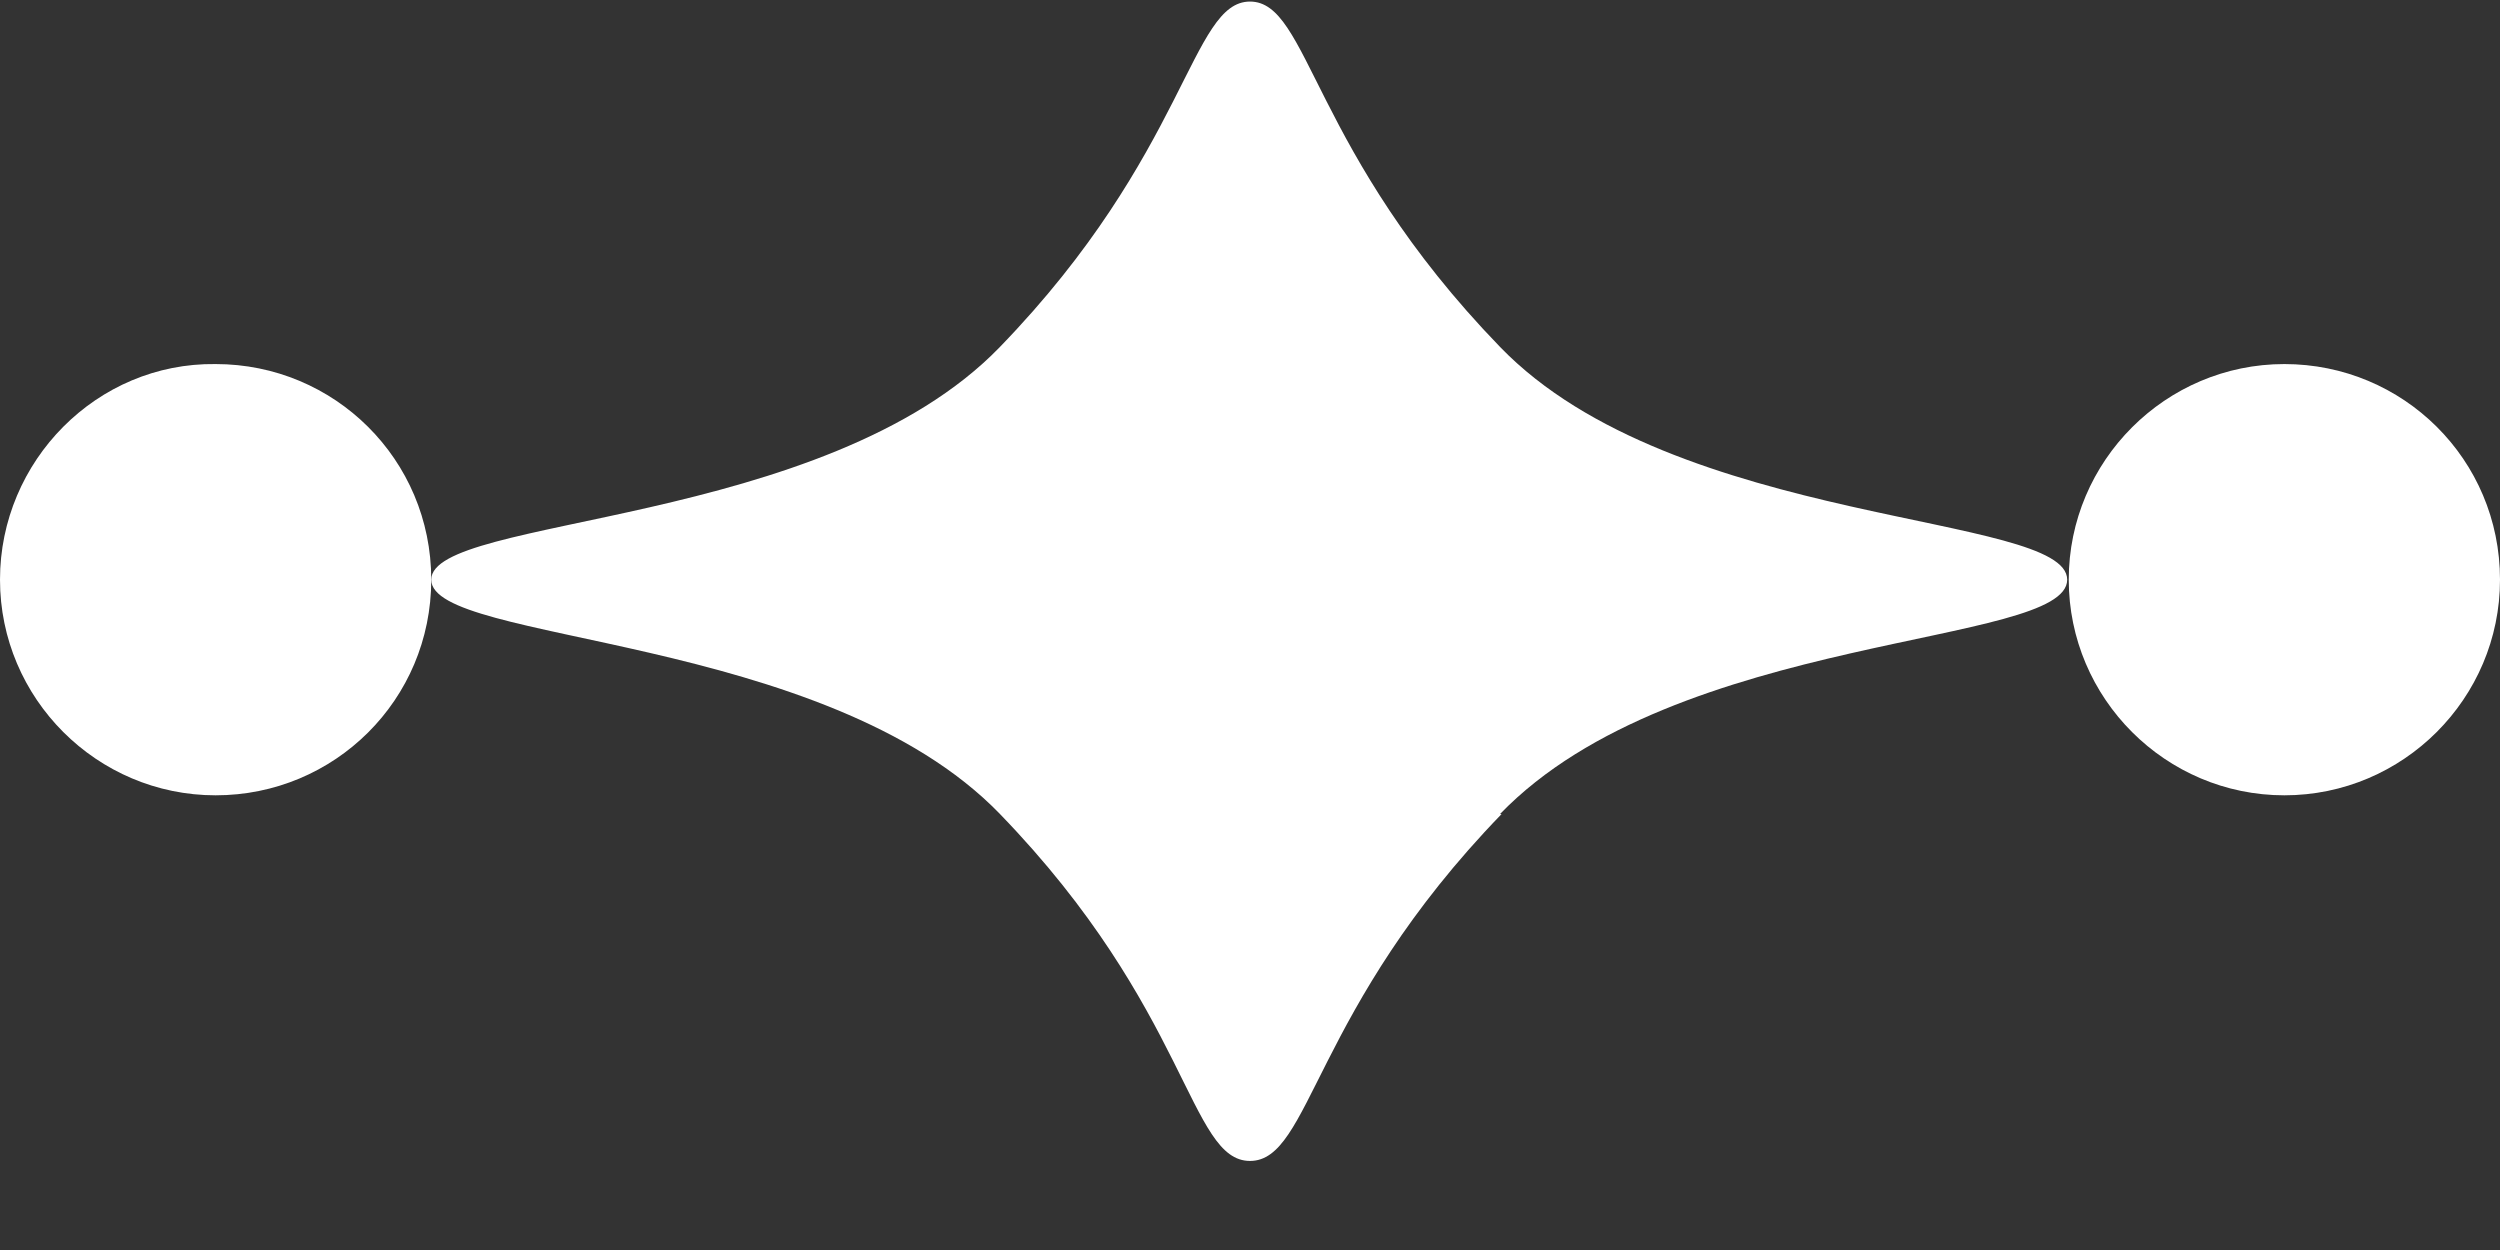<svg width="16" height="8" viewBox="0 0 16 8" fill="none" xmlns="http://www.w3.org/2000/svg">
<rect x="0" y="0" width="16" height="8" fill="#333333" stroke="none"/>
<g clip-path="url(#clip0_27538_6113)">
<path d="M14.62 2.33C15.38 2.33 16 2.94 16 3.71C16 4.47 15.38 5.09 14.62 5.09C13.86 5.09 13.24 4.47 13.24 3.71C13.24 2.95 13.86 2.33 14.62 2.33Z" fill="white"/>
<path d="M9.6 5.21C10.73 4.04 13.23 4.14 13.23 3.71C13.23 3.28 10.72 3.38 9.6 2.22C8.39 0.97 8.38 0.01 8 0.01C7.62 0.01 7.6 0.98 6.4 2.22C5.28 3.38 2.76 3.3 2.76 3.71C2.76 4.12 5.28 4.05 6.4 5.21C7.61 6.46 7.61 7.43 8 7.43C8.39 7.43 8.4 6.46 9.61 5.21L9.6 5.21Z" fill="white"/>
<path d="M1.38 2.33C2.14 2.33 2.76 2.94 2.76 3.71C2.76 4.48 2.14 5.09 1.38 5.09C0.62 5.09 -0 4.47 -0 3.71C-0 2.95 0.62 2.32 1.38 2.33Z" fill="white"/>
</g>
<defs>
<clipPath id="clip0_27538_6113">
<rect width="7.43" height="16" fill="white" transform="translate(16) rotate(90)"/>
</clipPath>
</defs>
</svg>

